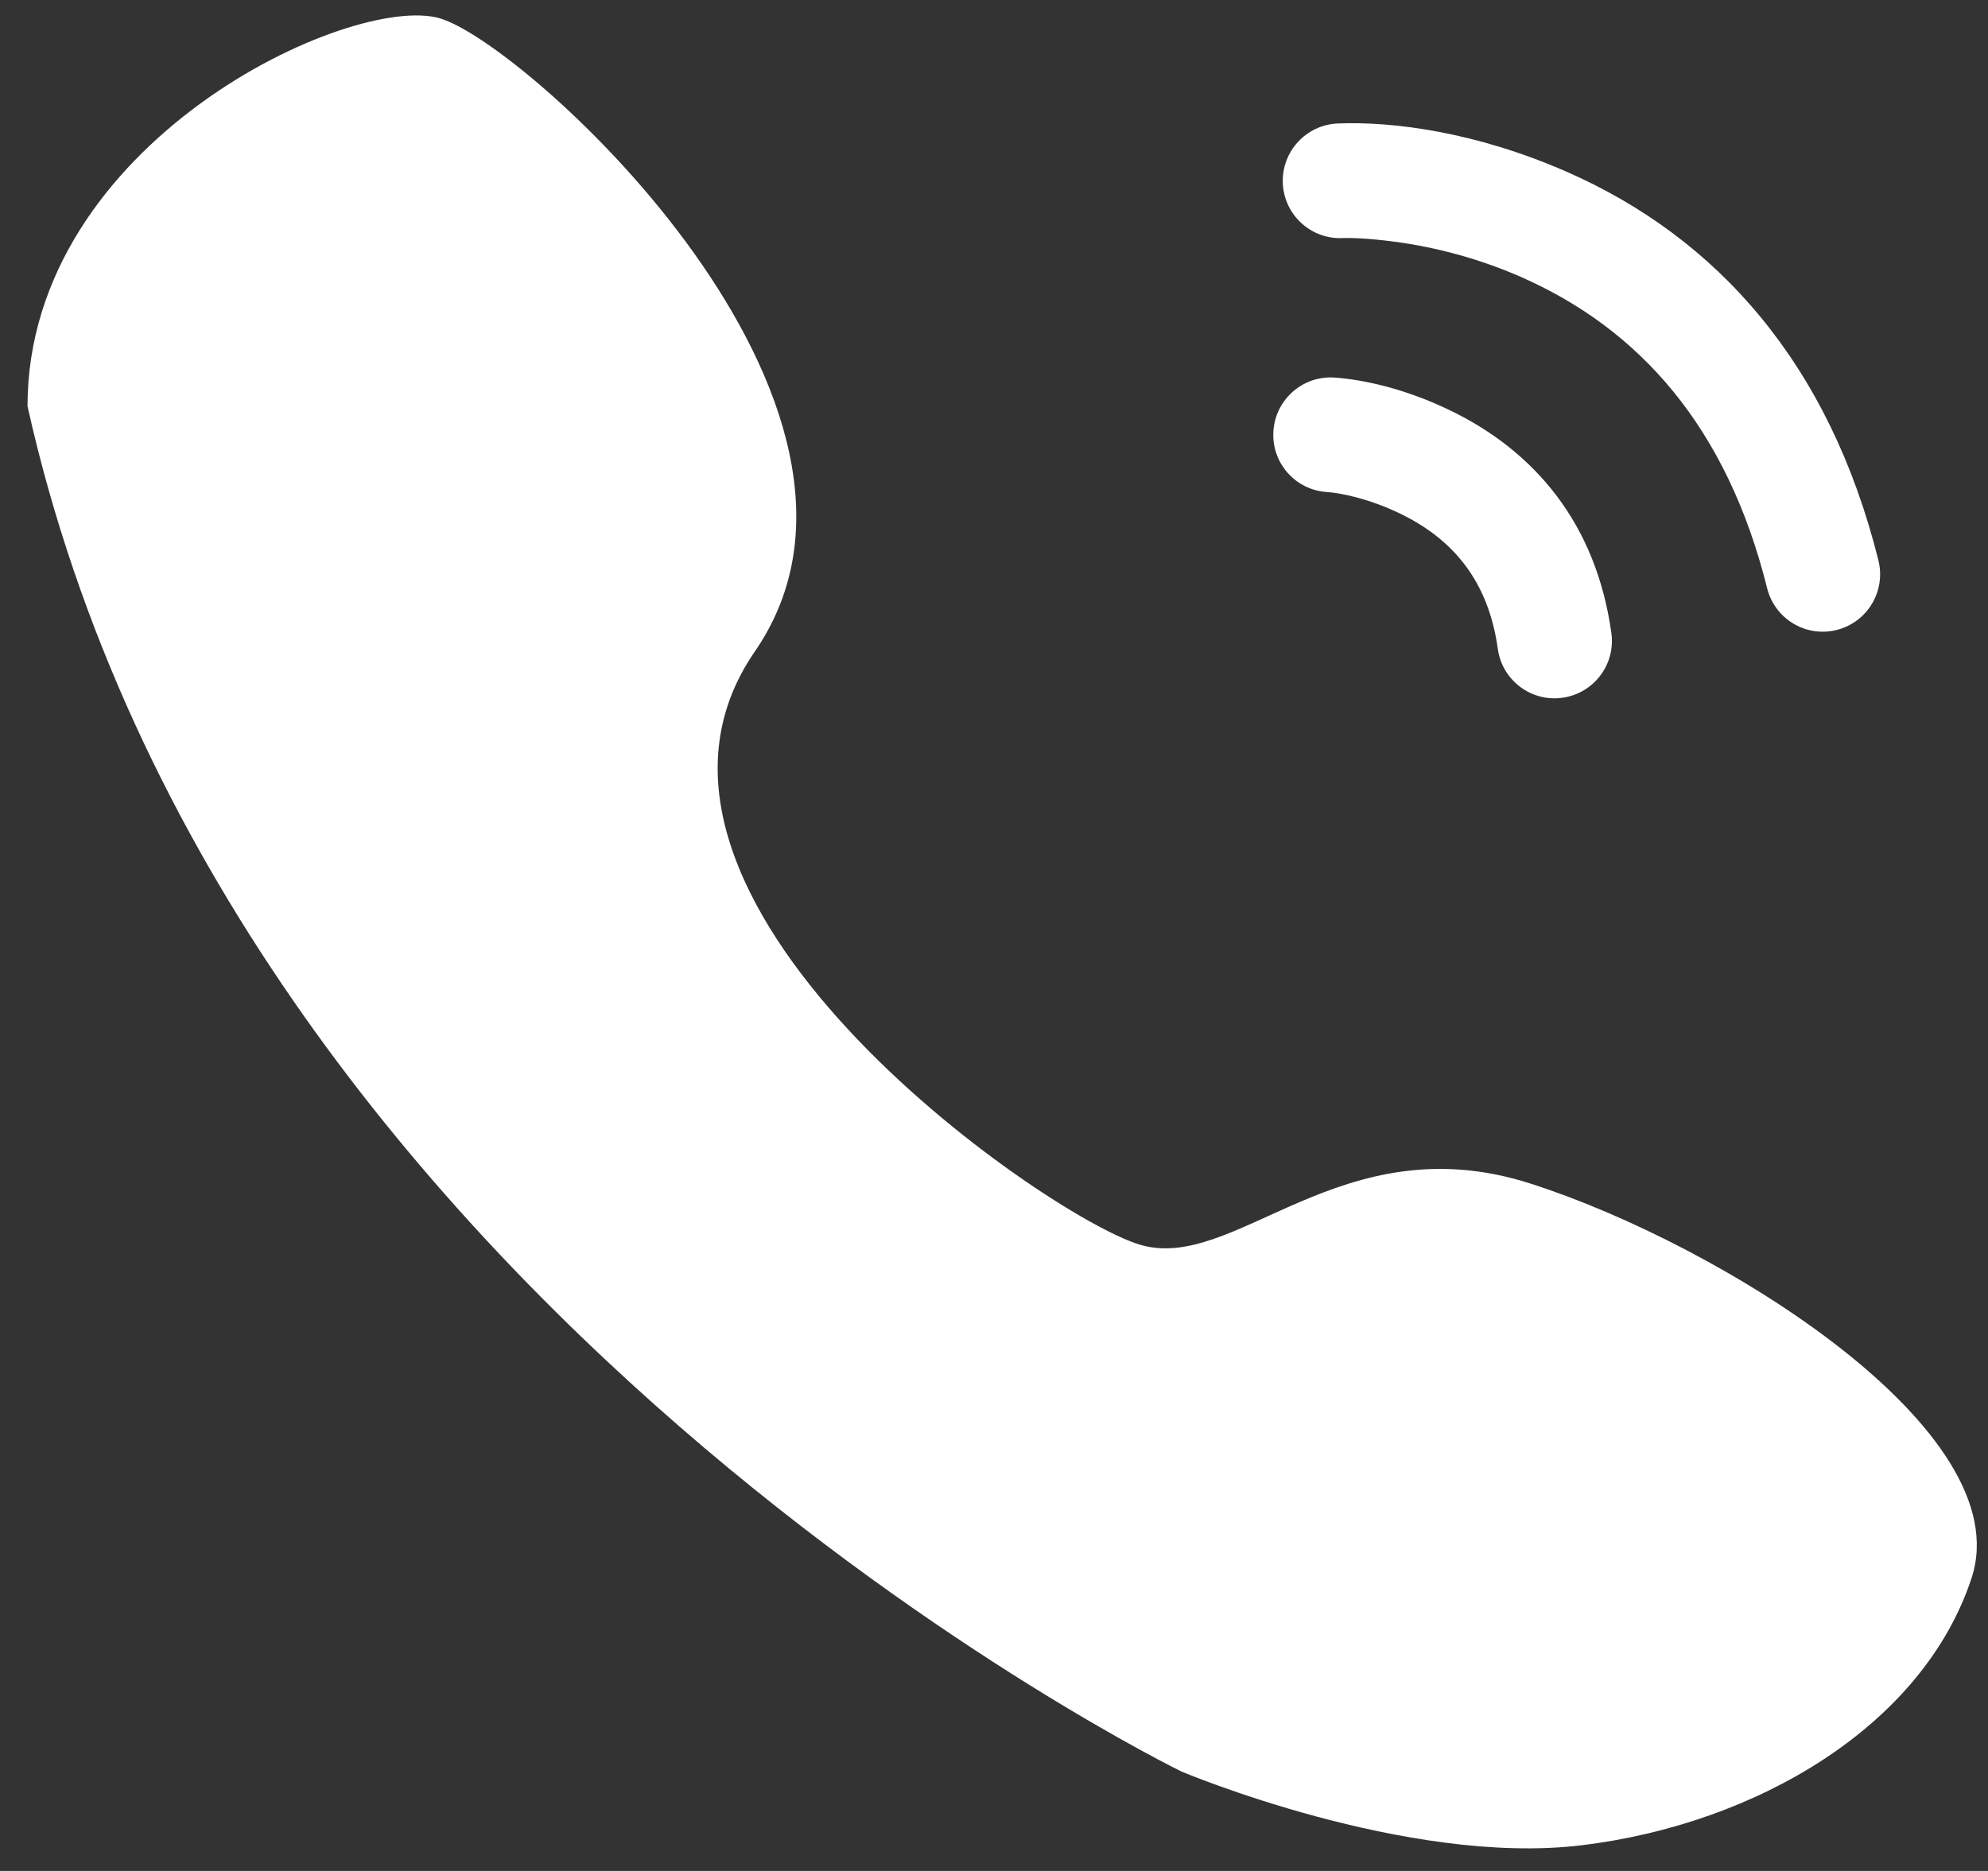 <svg 
 xmlns="http://www.w3.org/2000/svg"
 xmlns:xlink="http://www.w3.org/1999/xlink"
 width="51px" height="48px">
<rect width="100%" height="100%" fill="#333333" stroke="none"/>
<path fill-rule="evenodd"  fill="rgb(255, 255, 255)"
 d="M47.117,16.162 C46.330,16.360 45.532,15.881 45.334,15.092 C44.305,10.956 42.056,8.435 39.000,7.097 C37.965,6.647 36.871,6.344 35.752,6.198 C35.124,6.115 34.663,6.099 34.438,6.108 C33.628,6.142 32.943,5.512 32.909,4.700 C32.909,4.700 32.909,4.699 32.909,4.699 C32.877,3.886 33.509,3.201 34.320,3.168 C35.745,3.110 37.870,3.390 40.181,4.402 C44.047,6.093 46.932,9.328 48.189,14.379 C48.384,15.168 47.904,15.967 47.117,16.162 ZM34.238,9.687 C34.977,9.739 36.036,9.968 37.180,10.518 C39.396,11.581 40.952,13.461 41.338,16.241 C41.450,17.046 40.888,17.789 40.084,17.901 C39.281,18.015 38.538,17.454 38.425,16.649 C38.425,16.649 38.425,16.649 38.425,16.648 C38.185,14.918 37.286,13.833 35.905,13.170 C35.144,12.805 34.430,12.650 34.031,12.622 C33.223,12.567 32.612,11.866 32.668,11.055 C32.668,11.054 32.668,11.054 32.668,11.053 C32.726,10.241 33.428,9.630 34.238,9.687 ZM39.260,30.364 C44.142,31.928 51.826,36.697 50.578,40.487 C49.330,44.276 45.070,46.795 40.576,47.341 C36.082,47.886 30.309,45.449 30.309,45.449 L30.309,45.449 C30.309,45.449 5.866,33.548 0.706,10.423 C0.706,3.627 9.029,-0.192 11.284,0.470 C13.539,1.131 23.699,10.423 19.363,16.717 C15.027,23.011 26.769,31.173 29.226,31.928 C31.683,32.683 34.378,28.800 39.260,30.364 Z"/>
</svg>